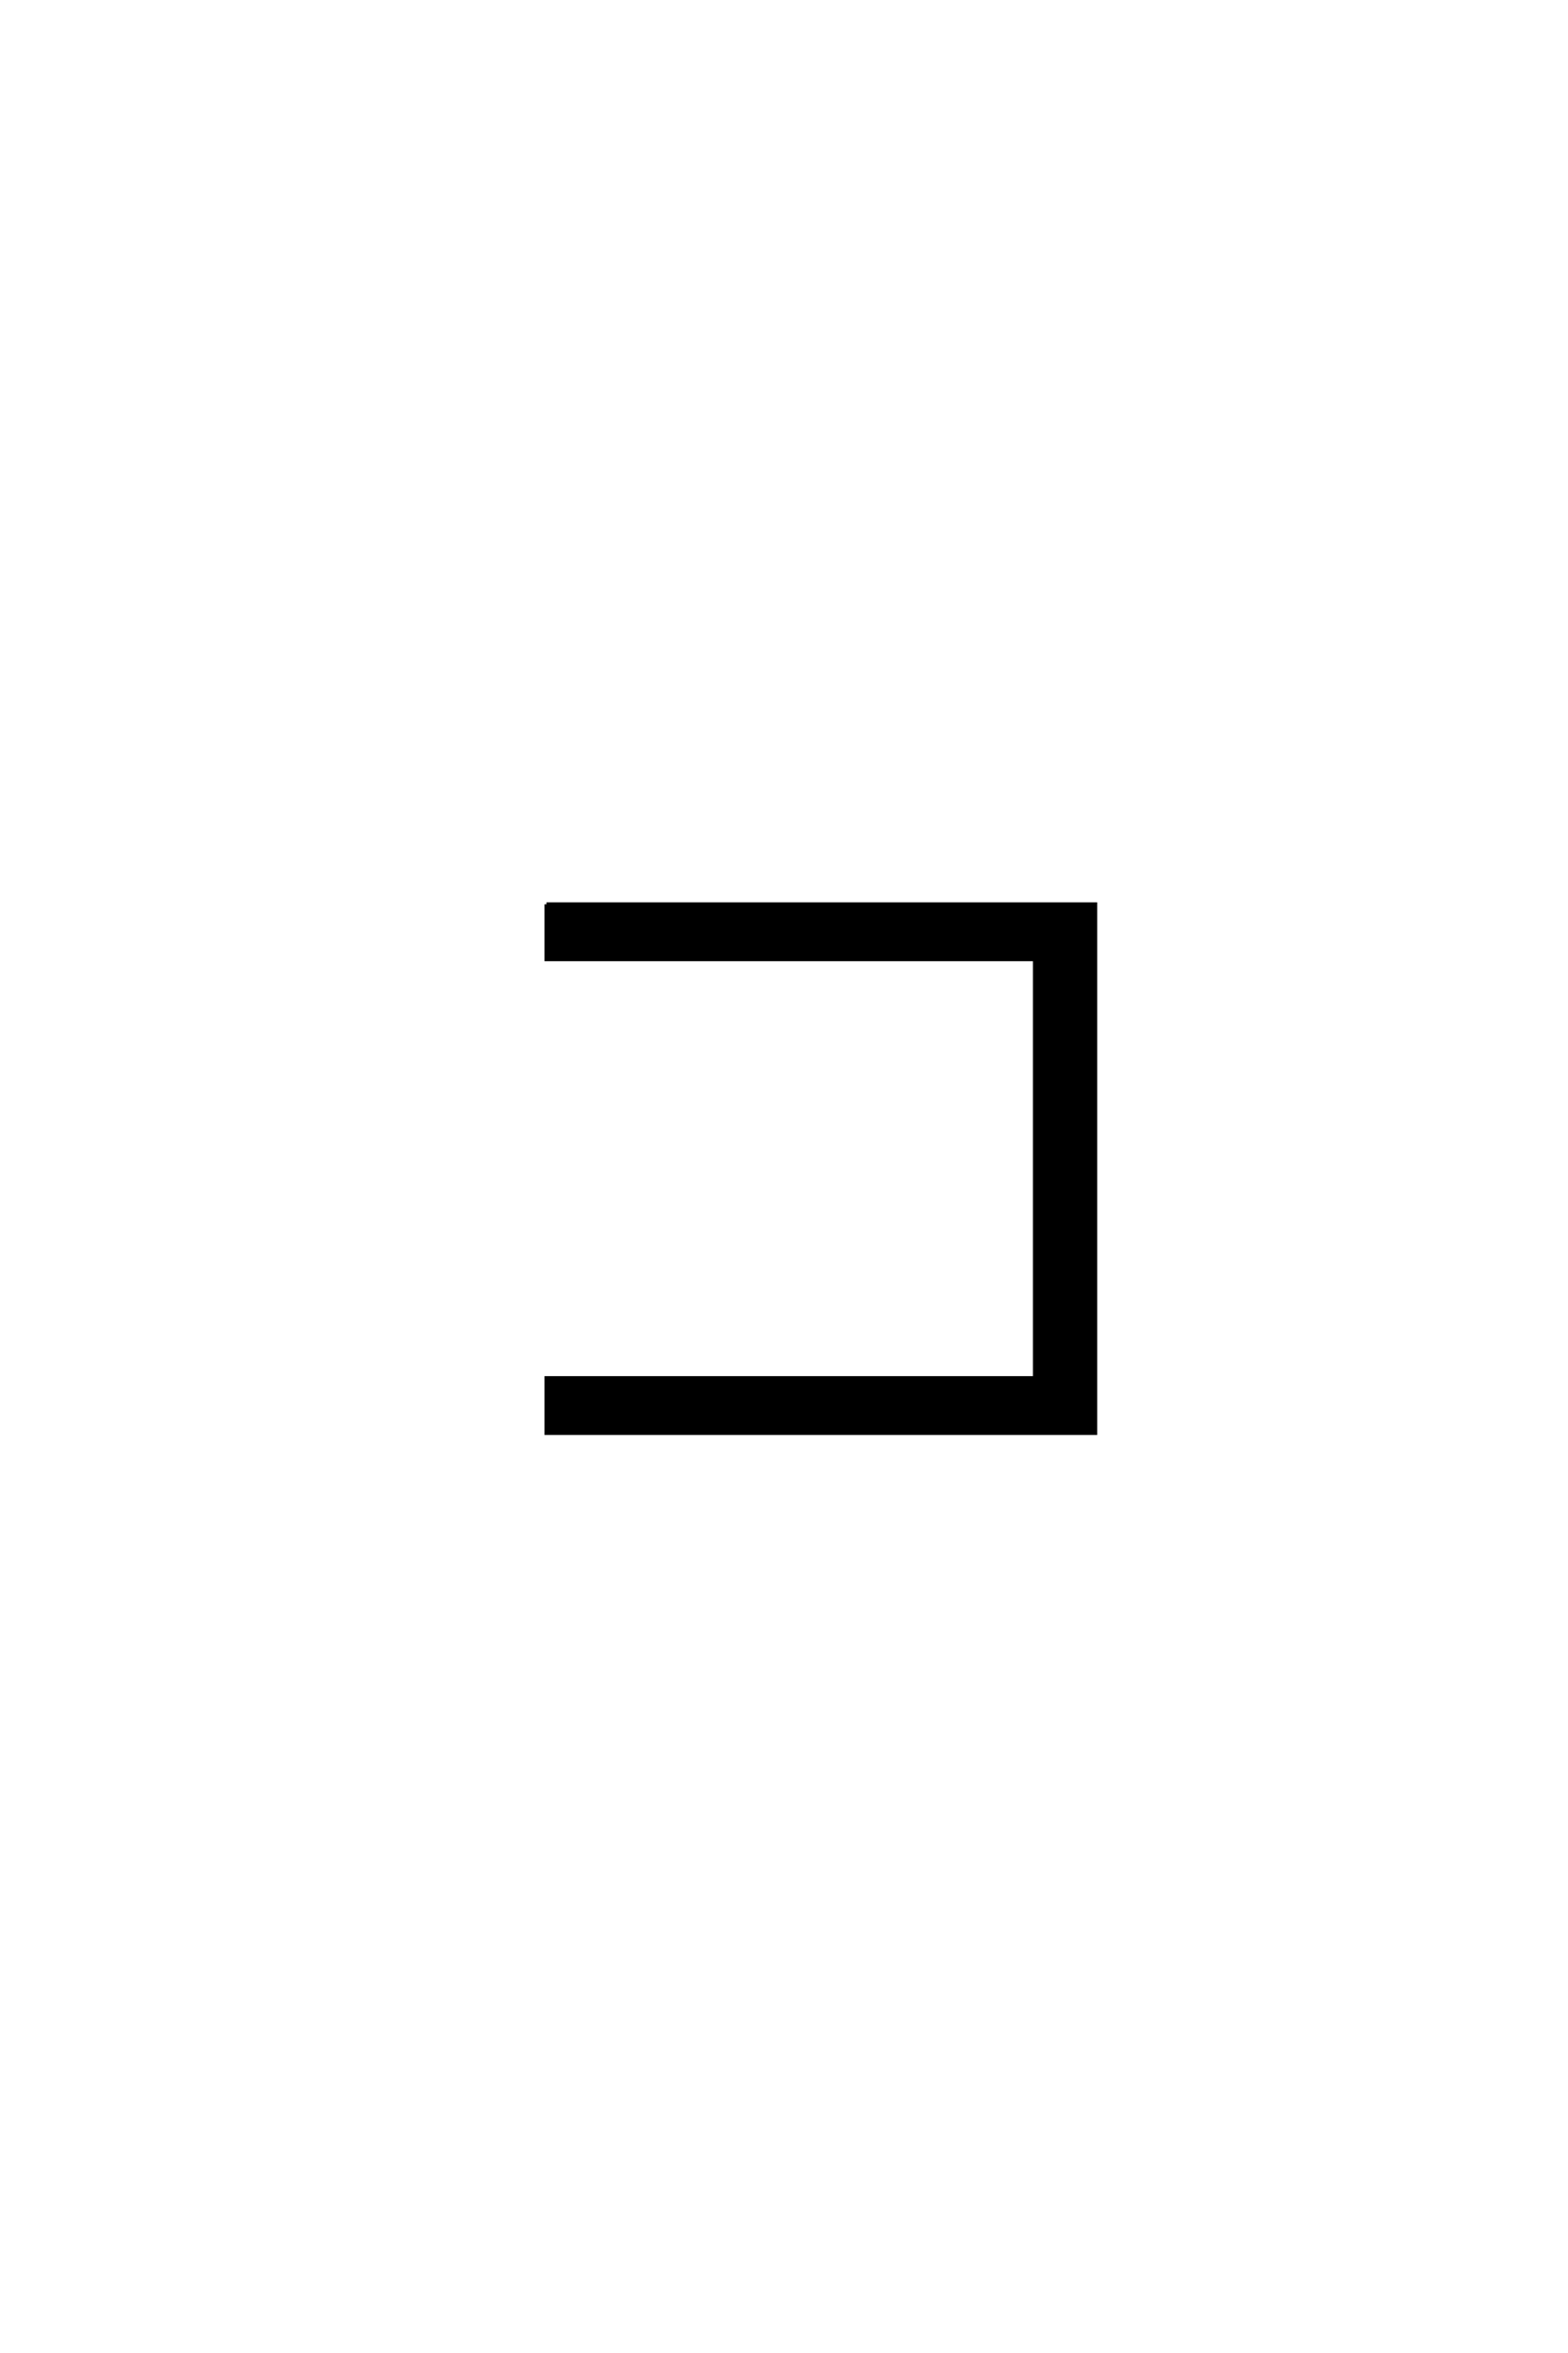<?xml version='1.0' encoding='UTF-8'?>
<!DOCTYPE svg PUBLIC "-//W3C//DTD SVG 1.0//EN"
    "http://www.w3.org/TR/2001/REC-SVG-20010904/DTD/svg10.dtd">

<svg xmlns='http://www.w3.org/2000/svg' version='1.0'
     width='40.0' height='60.0'>

 <g transform='scale(0.1 -0.1) translate(110.0 -370.0)'>
  <path d='M29.406 139.406
L169.406 139.406
L169.406 4.594
L29.406 4.594
L29.406 18.594
L154 18.594
L154 125.406
L29.406 125.406
L29.406 139.406
'
        style='fill: #000000; stroke: #000000'/>

 </g>
</svg>

